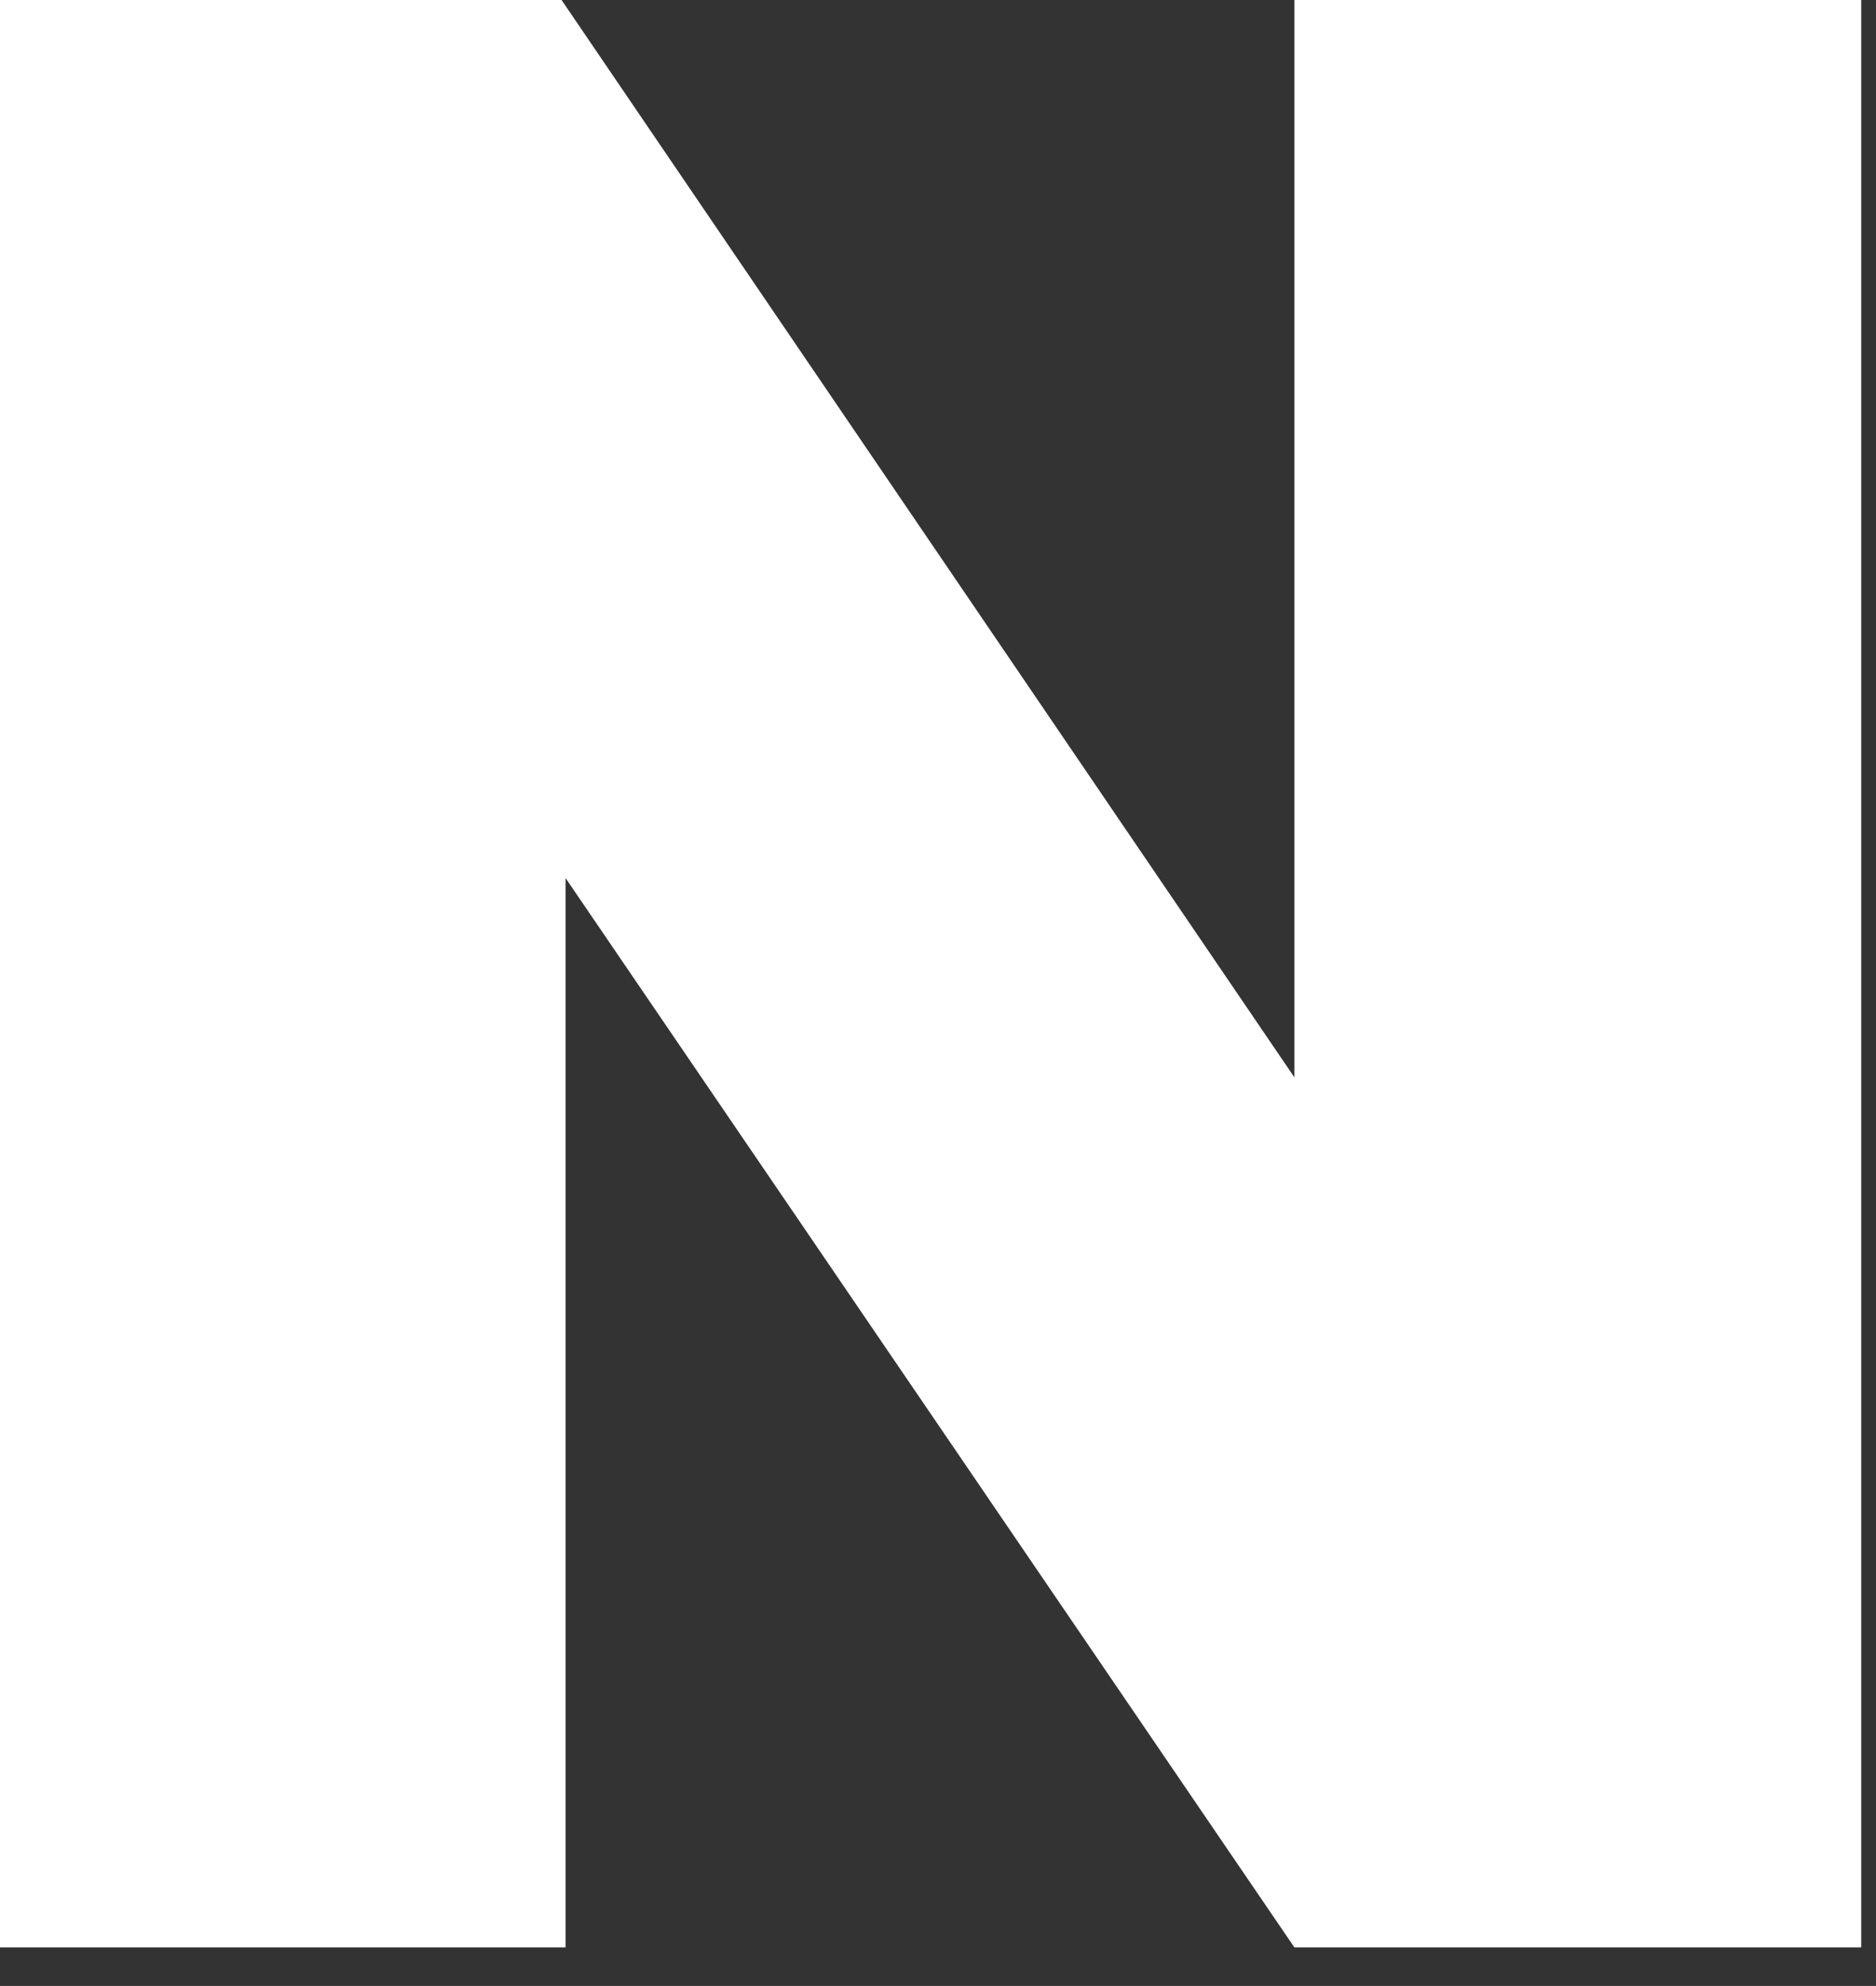 <svg width="69px" height="73px" viewBox="0 0 69 73" version="1.1" xmlns="http://www.w3.org/2000/svg" xmlns:xlink="http://www.w3.org/1999/xlink"><rect x="0" y="0" width="69" height="73" fill="#333333" stroke="none"/><polygon fill="#fff" id="Path" points="0 0 20.654 0 47.607 39.6 47.607 0 68.457 0 68.457 71.582 47.607 71.582 20.801 32.275 20.801 71.582 0 71.582"></polygon></svg>